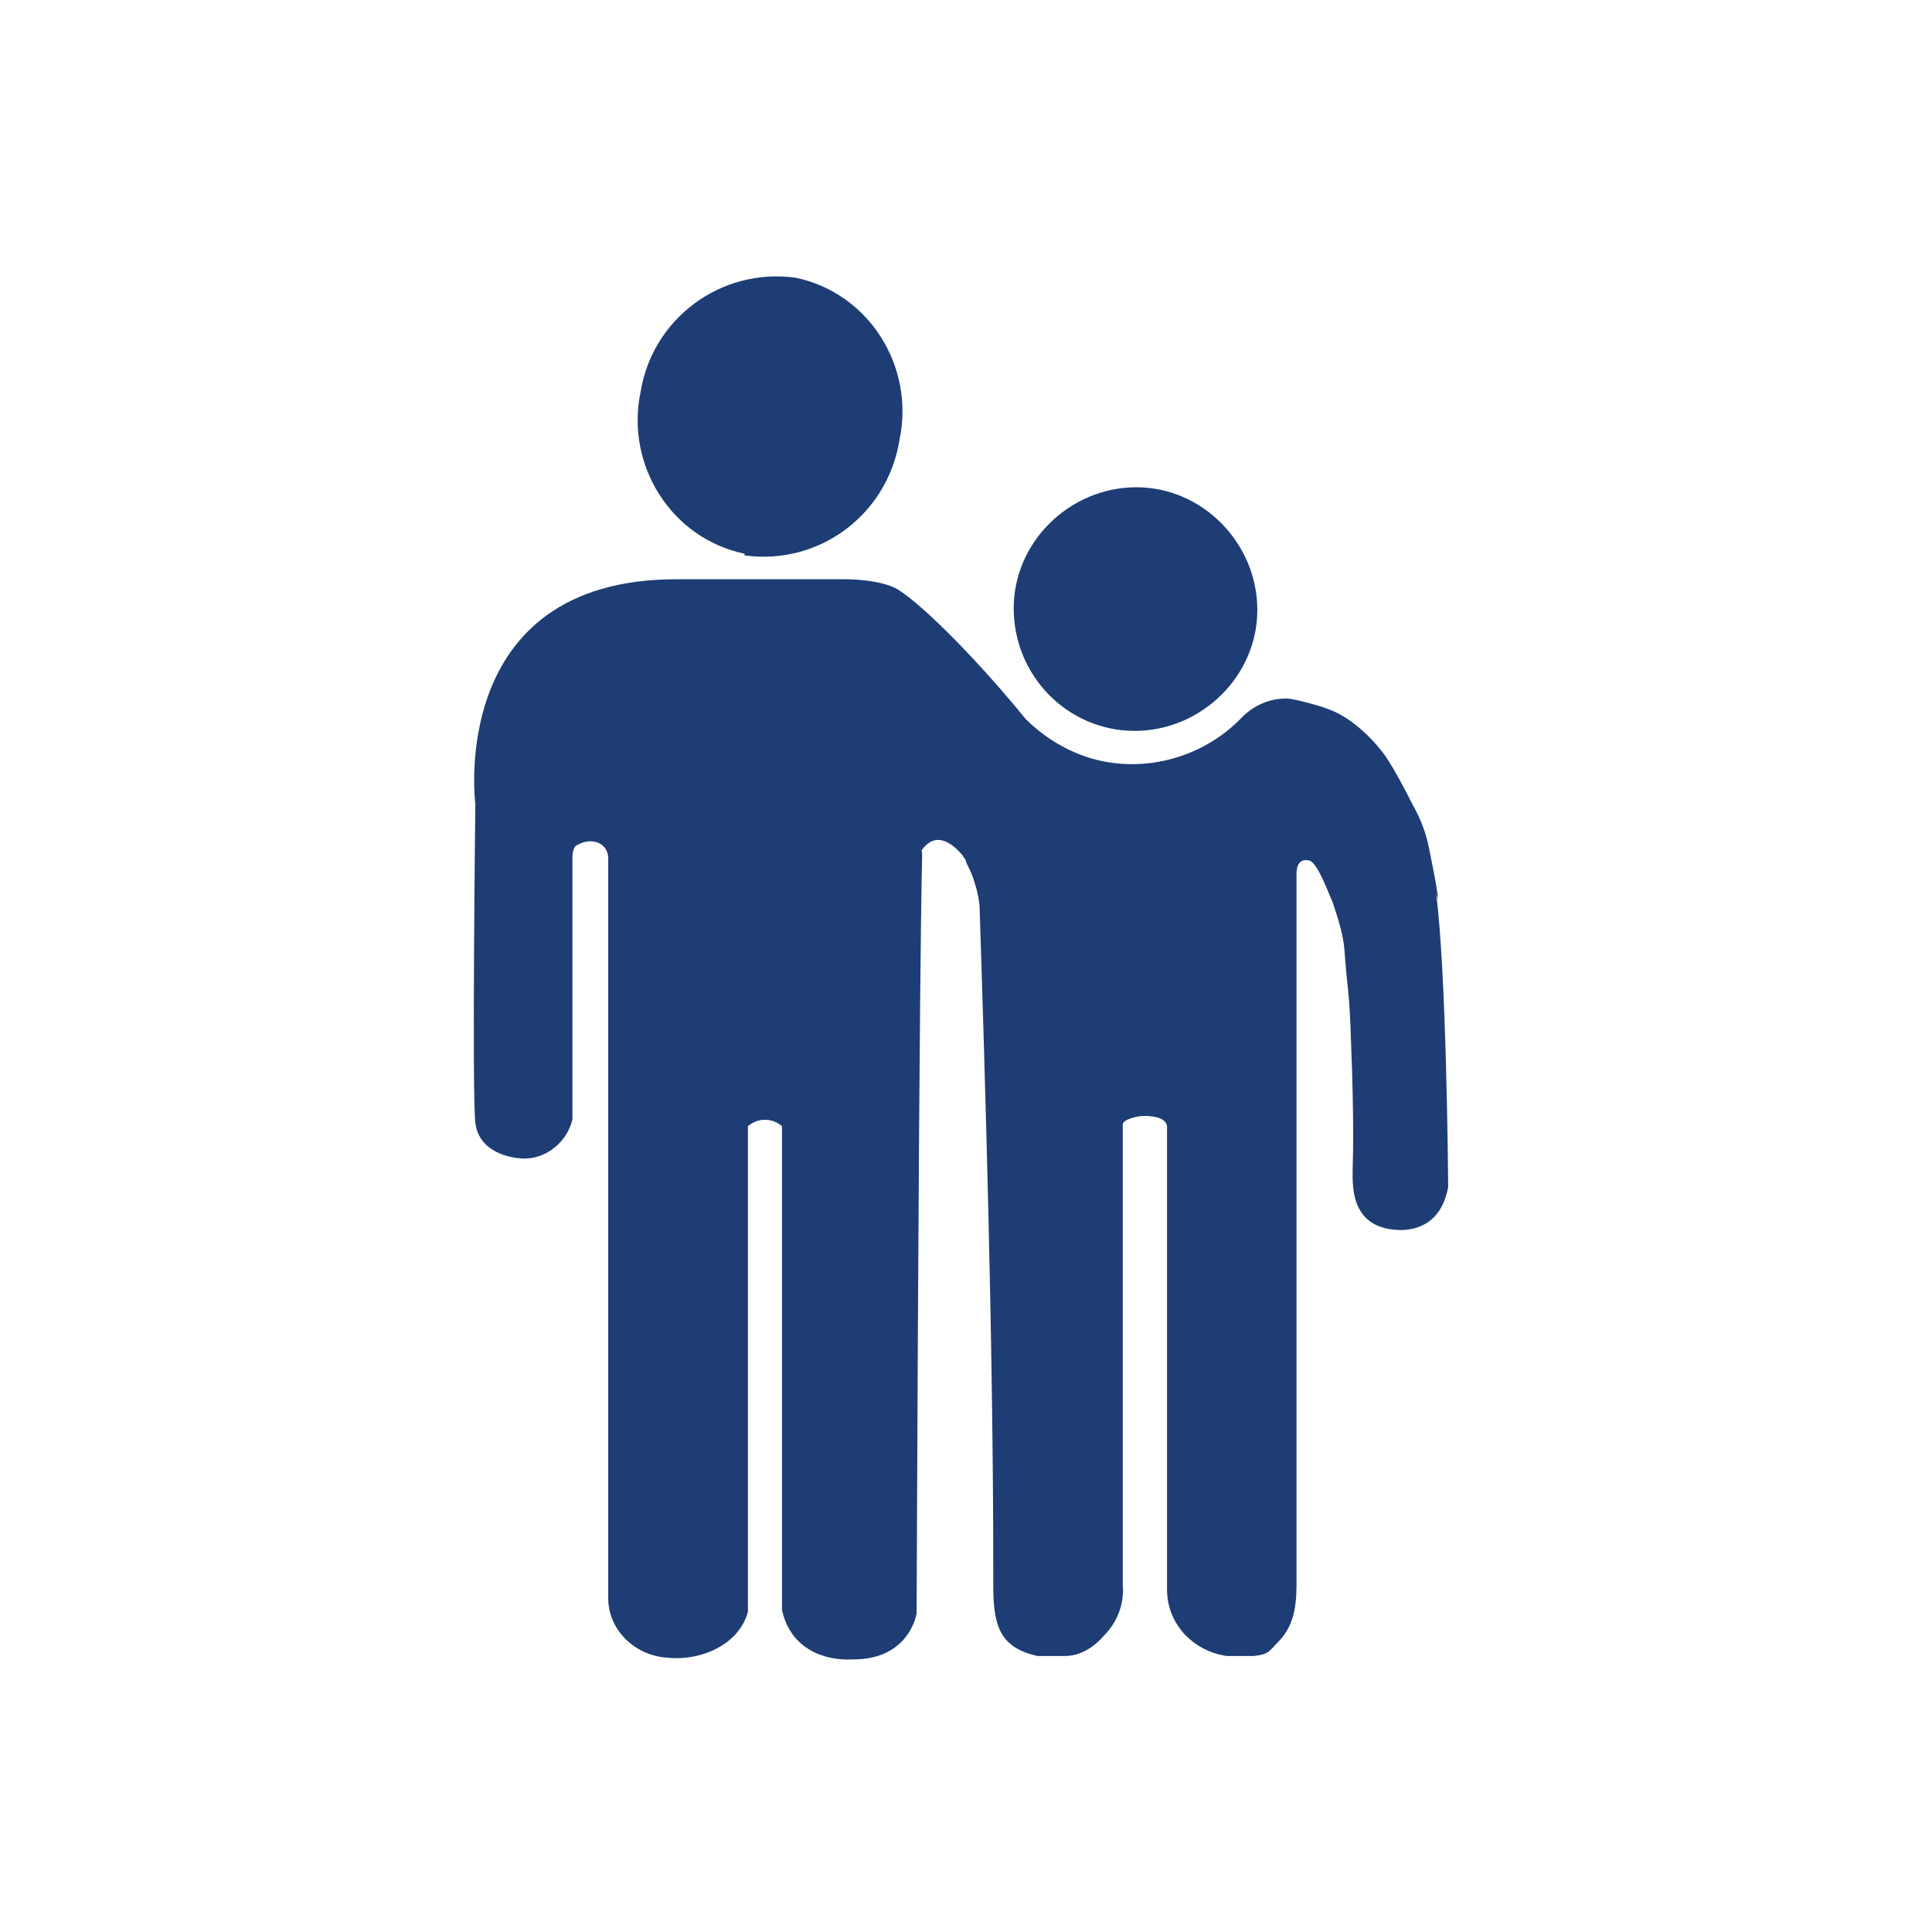 <?xml version="1.0" encoding="UTF-8"?> <svg xmlns="http://www.w3.org/2000/svg" id="Laag_1" version="1.1" viewBox="0 0 113.4 113.4"><defs><style> .st0 { fill: #1d3d74; } </style></defs><path class="st0" d="M43.7,32.6c4.4.6,8.4-2.4,9.1-6.8.9-4.3-1.8-8.6-6.1-9.5-4.4-.6-8.4,2.4-9.1,6.7-.9,4.3,1.8,8.6,6.1,9.5"></path><path class="st0" d="M66.6,42.9c3.9,0,7.2-3.2,7.2-7.1,0-3.9-3.2-7.2-7.1-7.2-3.9,0-7.2,3.2-7.2,7.1h0c0,4,3.2,7.2,7.1,7.2h0Z"></path><path class="st0" d="M84.4,52.8c0-.5-.4-2.4-.5-2.9-.2-1.1-.6-2-1-2.7-.5-1-1.1-2.1-1.5-2.7-.6-.9-2-2.4-3.5-2.9-.5-.2-2-.6-2.4-.6-1,0-1.9.4-2.6,1.1-1.9,2-4.7,3-7.4,2.7-2-.2-3.9-1.2-5.3-2.6-2.6-3.2-5.9-6.6-7.5-7.6-1-.6-3-.6-3-.6h-10c-13.5,0-11.8,13.2-11.8,13.2,0,0-.2,17,0,18.7.2,1.7,2,2.1,2.9,2.1,1.3,0,2.5-1,2.8-2.3,0,0,0-14.2,0-15.4,0-.5.2-.7.3-.7.6-.4,1.7-.3,1.8.7v43.5c0,1.9,1.6,3.4,3.5,3.5,2,.2,4.2-.8,4.7-2.7v-28.5c.6-.5,1.4-.5,2,0,0,0,0,26.1,0,28.4.5,2.3,2.5,3,4.2,2.9,3.3,0,3.7-2.7,3.7-2.7.2-50.4.4-43.5.3-44.8.8-1.1,1.7-.5,2.4.3,0,.1.2.2.2.4,0,0,0,0,0,0,.2.4.4.8.5,1.2,0,0,0,0,0,0,.2.6.3,1.2.3,1.5h0c.3,9.3.8,25.4.8,38.7s0,.7,0,1c0,2.3.3,3.7,2.6,4.2.5,0,1,0,1.6,0,.9,0,1.7-.5,2.3-1.2.8-.8,1.2-1.9,1.1-3v-26c0-.3,0-.7,0-1,0-.3.9-.5,1.2-.5.3,0,1.3,0,1.4.6,0,.3,0,.6,0,.9v25.1c0,.4,0,.8,0,1.2,0,2,1.5,3.6,3.5,3.9.5,0,1,0,1.6,0,.9-.1.9-.3,1.4-.8.9-.9,1.1-2,1.1-3.4,0-16,0-21.7,0-40.7s0-.6,0-1c0-.4.1-.9.7-.8.5,0,1.2,2,1.4,2.4.3.9.6,1.8.7,2.7.2,2.8.3,2.3.4,5.6.2,4.8.1,7.2.1,7.2,0,1-.3,3.8,2.9,3.8,2.3-.1,2.6-2.1,2.7-2.5h0c0-.7-.1-12.6-.7-17.2"></path></svg> 